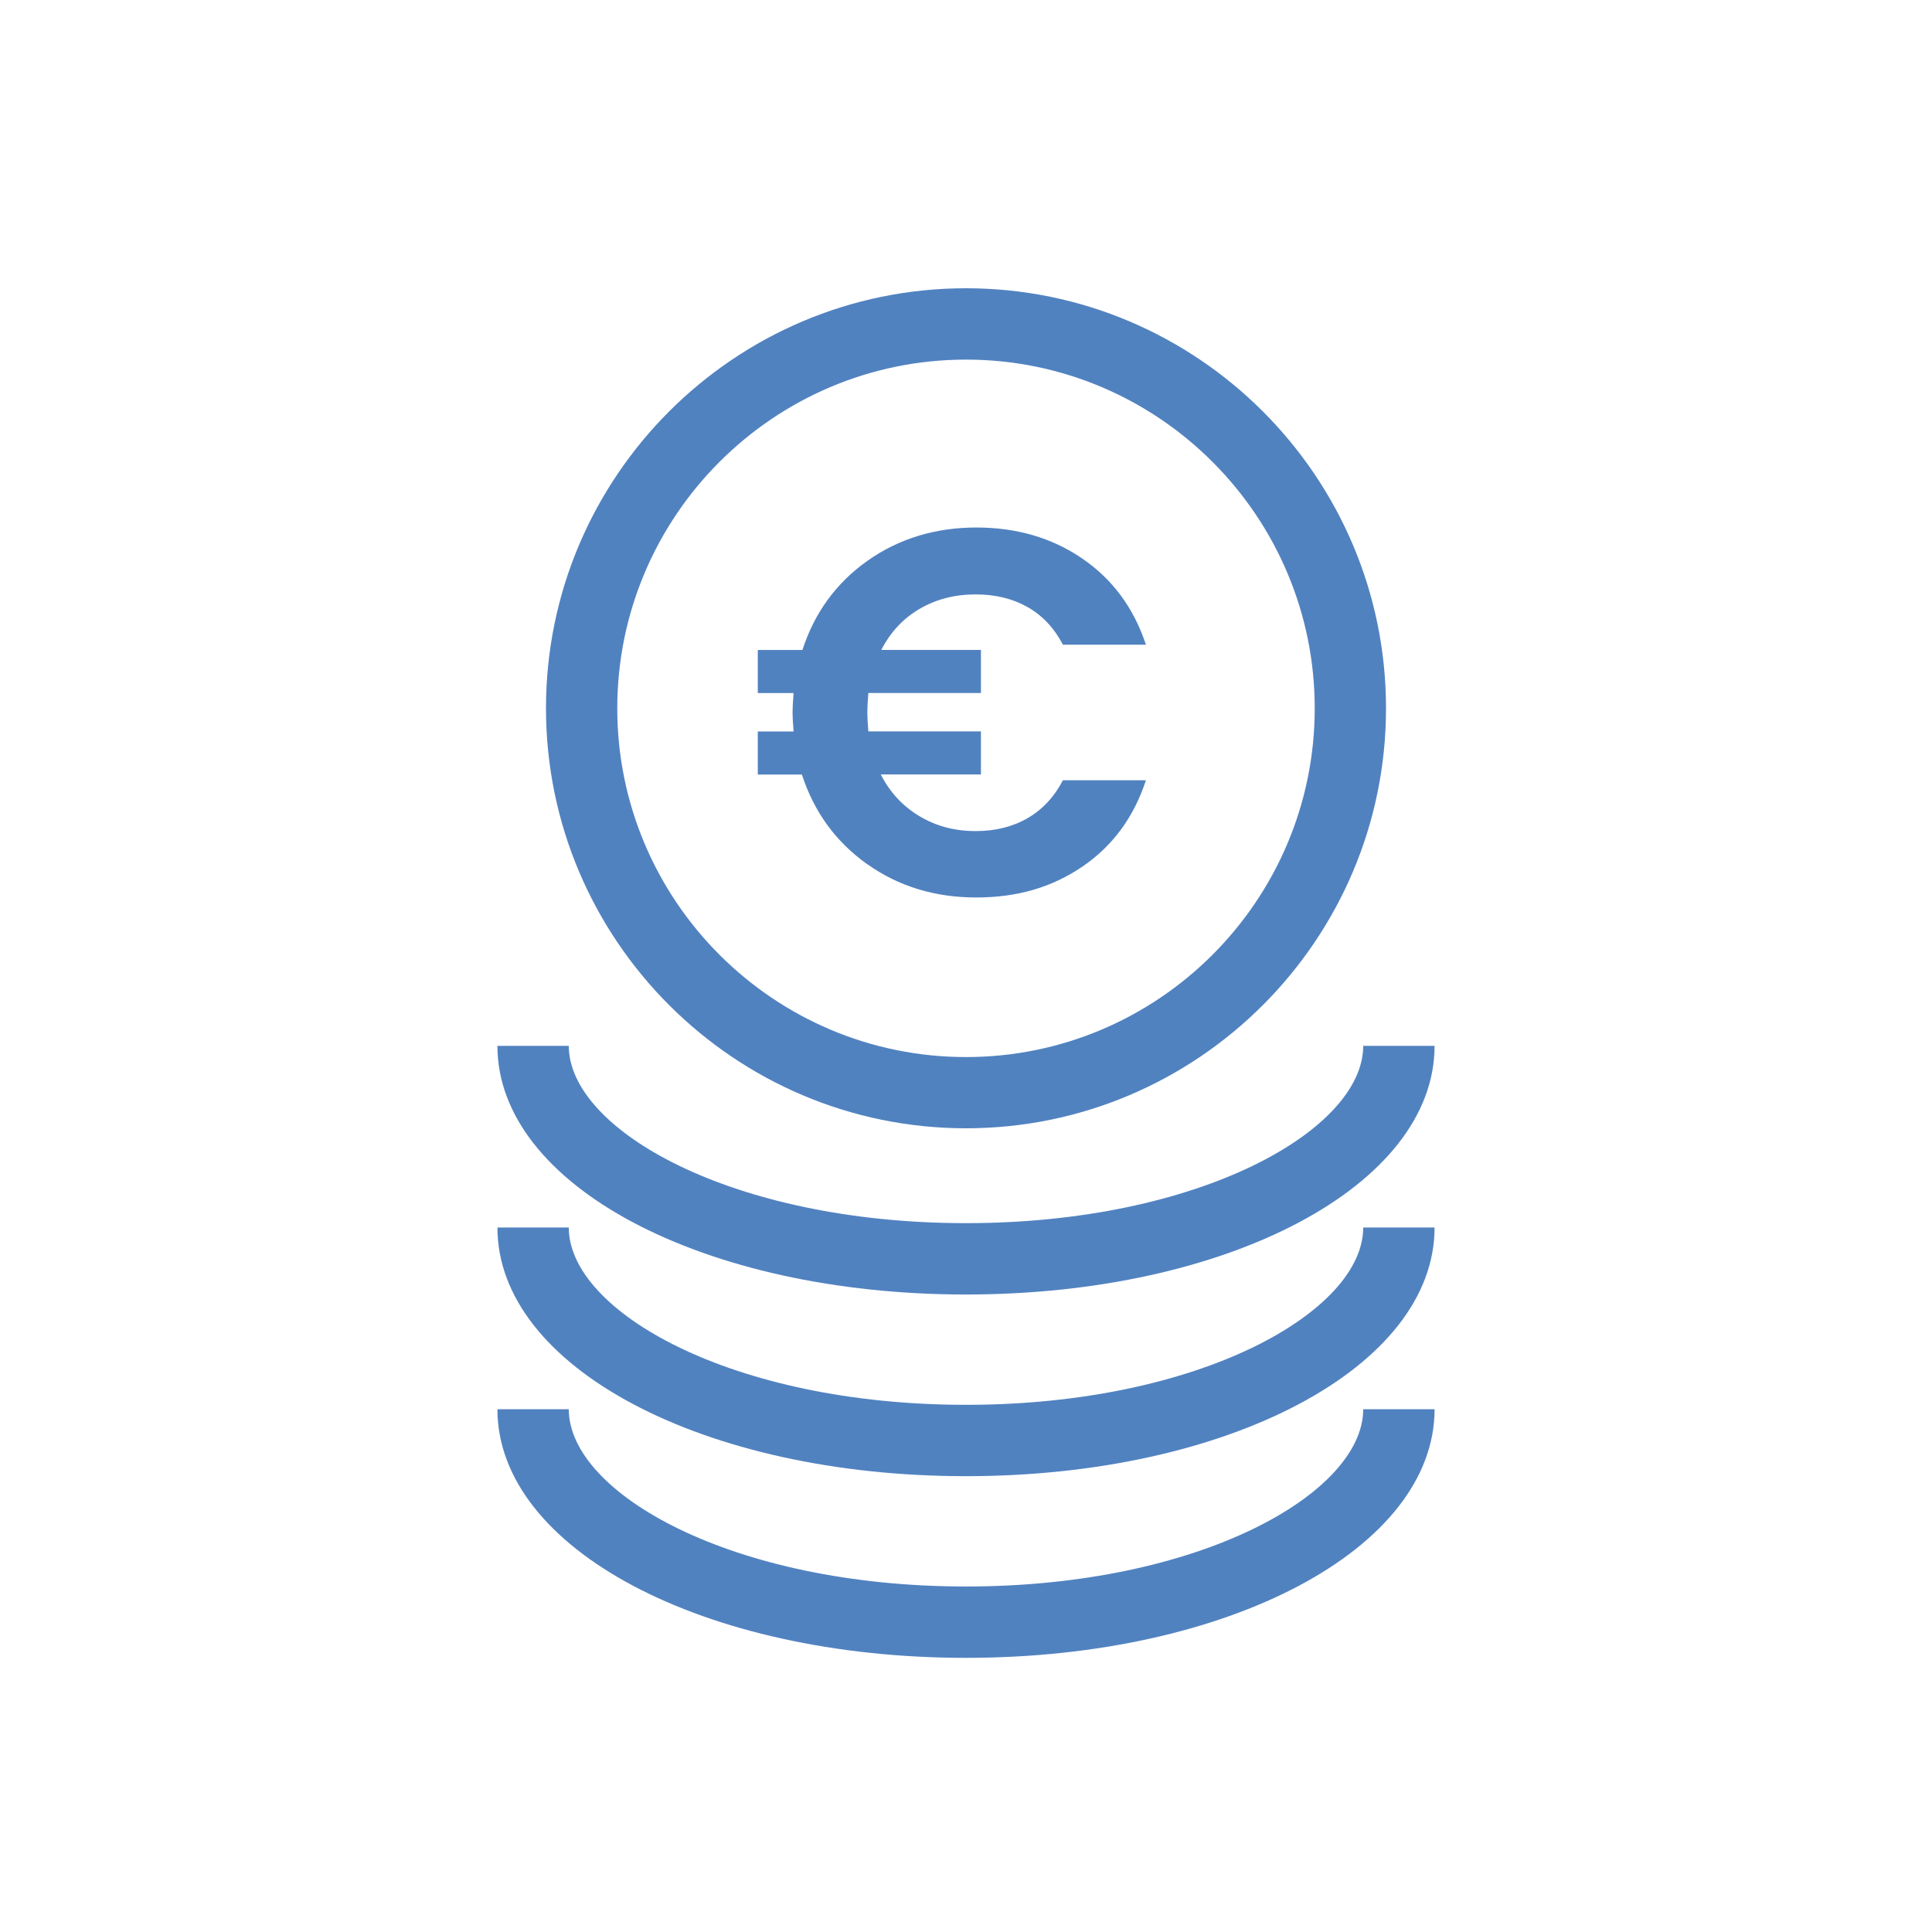 <?xml version="1.0" encoding="UTF-8"?>
<svg id="Layer_1" data-name="Layer 1" xmlns="http://www.w3.org/2000/svg" viewBox="0 0 300 300">
  <defs>
    <style>
      .cls-1 {
        fill: #5182c0;
      }
    </style>
  </defs>
  <path class="cls-1" d="M150,175.2c35.96,0,65.22-29.26,65.22-65.22s-29.26-65.22-65.22-65.22-65.22,29.26-65.22,65.22,29.26,65.22,65.22,65.22ZM150,55.84c29.86,0,54.15,24.29,54.15,54.15s-24.29,54.15-54.15,54.15-54.15-24.29-54.15-54.15,24.29-54.15,54.15-54.15Z"/>
  <path class="cls-1" d="M150,201.01c40.8,0,72.76-16.96,72.76-38.61h-11.08c0,13.02-25.33,27.53-61.68,27.53s-61.68-14.51-61.68-27.53h-11.08c0,21.65,31.96,38.61,72.76,38.61Z"/>
  <path class="cls-1" d="M150,218.14c-36.35,0-61.68-14.51-61.68-27.53h-11.08c0,21.65,31.96,38.61,72.76,38.61s72.76-16.96,72.76-38.61h-11.08c0,13.02-25.33,27.53-61.68,27.53Z"/>
  <path class="cls-1" d="M150,246.35c-36.35,0-61.68-14.51-61.68-27.53h-11.08c0,21.65,31.96,38.61,72.76,38.61s72.76-16.96,72.76-38.61h-11.08c0,13.02-25.33,27.53-61.68,27.53Z"/>
  <path class="cls-1" d="M134.63,134.16c4.86,3.46,10.51,5.2,16.96,5.2s11.78-1.6,16.48-4.79c4.7-3.2,7.99-7.67,9.87-13.41h-12.89c-1.34,2.58-3.17,4.54-5.48,5.88-2.31,1.34-5,2.01-8.06,2.01-3.28,0-6.2-.78-8.78-2.34-2.58-1.56-4.57-3.71-5.96-6.45h15.55v-6.69h-17.48c-.11-1.29-.16-2.26-.16-2.9,0-.75.05-1.77.16-3.06h17.48v-6.69h-15.47c1.4-2.74,3.37-4.86,5.92-6.36,2.55-1.5,5.46-2.26,8.74-2.26,3.06,0,5.75.66,8.06,1.97,2.31,1.32,4.14,3.26,5.48,5.84h12.89c-1.88-5.69-5.17-10.15-9.87-13.37-4.7-3.22-10.19-4.83-16.48-4.83s-12.02,1.72-16.88,5.16c-4.86,3.44-8.23,8.06-10.11,13.86h-6.93v6.69h5.56c-.11,1.29-.16,2.31-.16,3.06,0,.64.05,1.61.16,2.9h-5.56v6.69h6.85c1.88,5.8,5.25,10.43,10.11,13.9Z"/>
</svg>